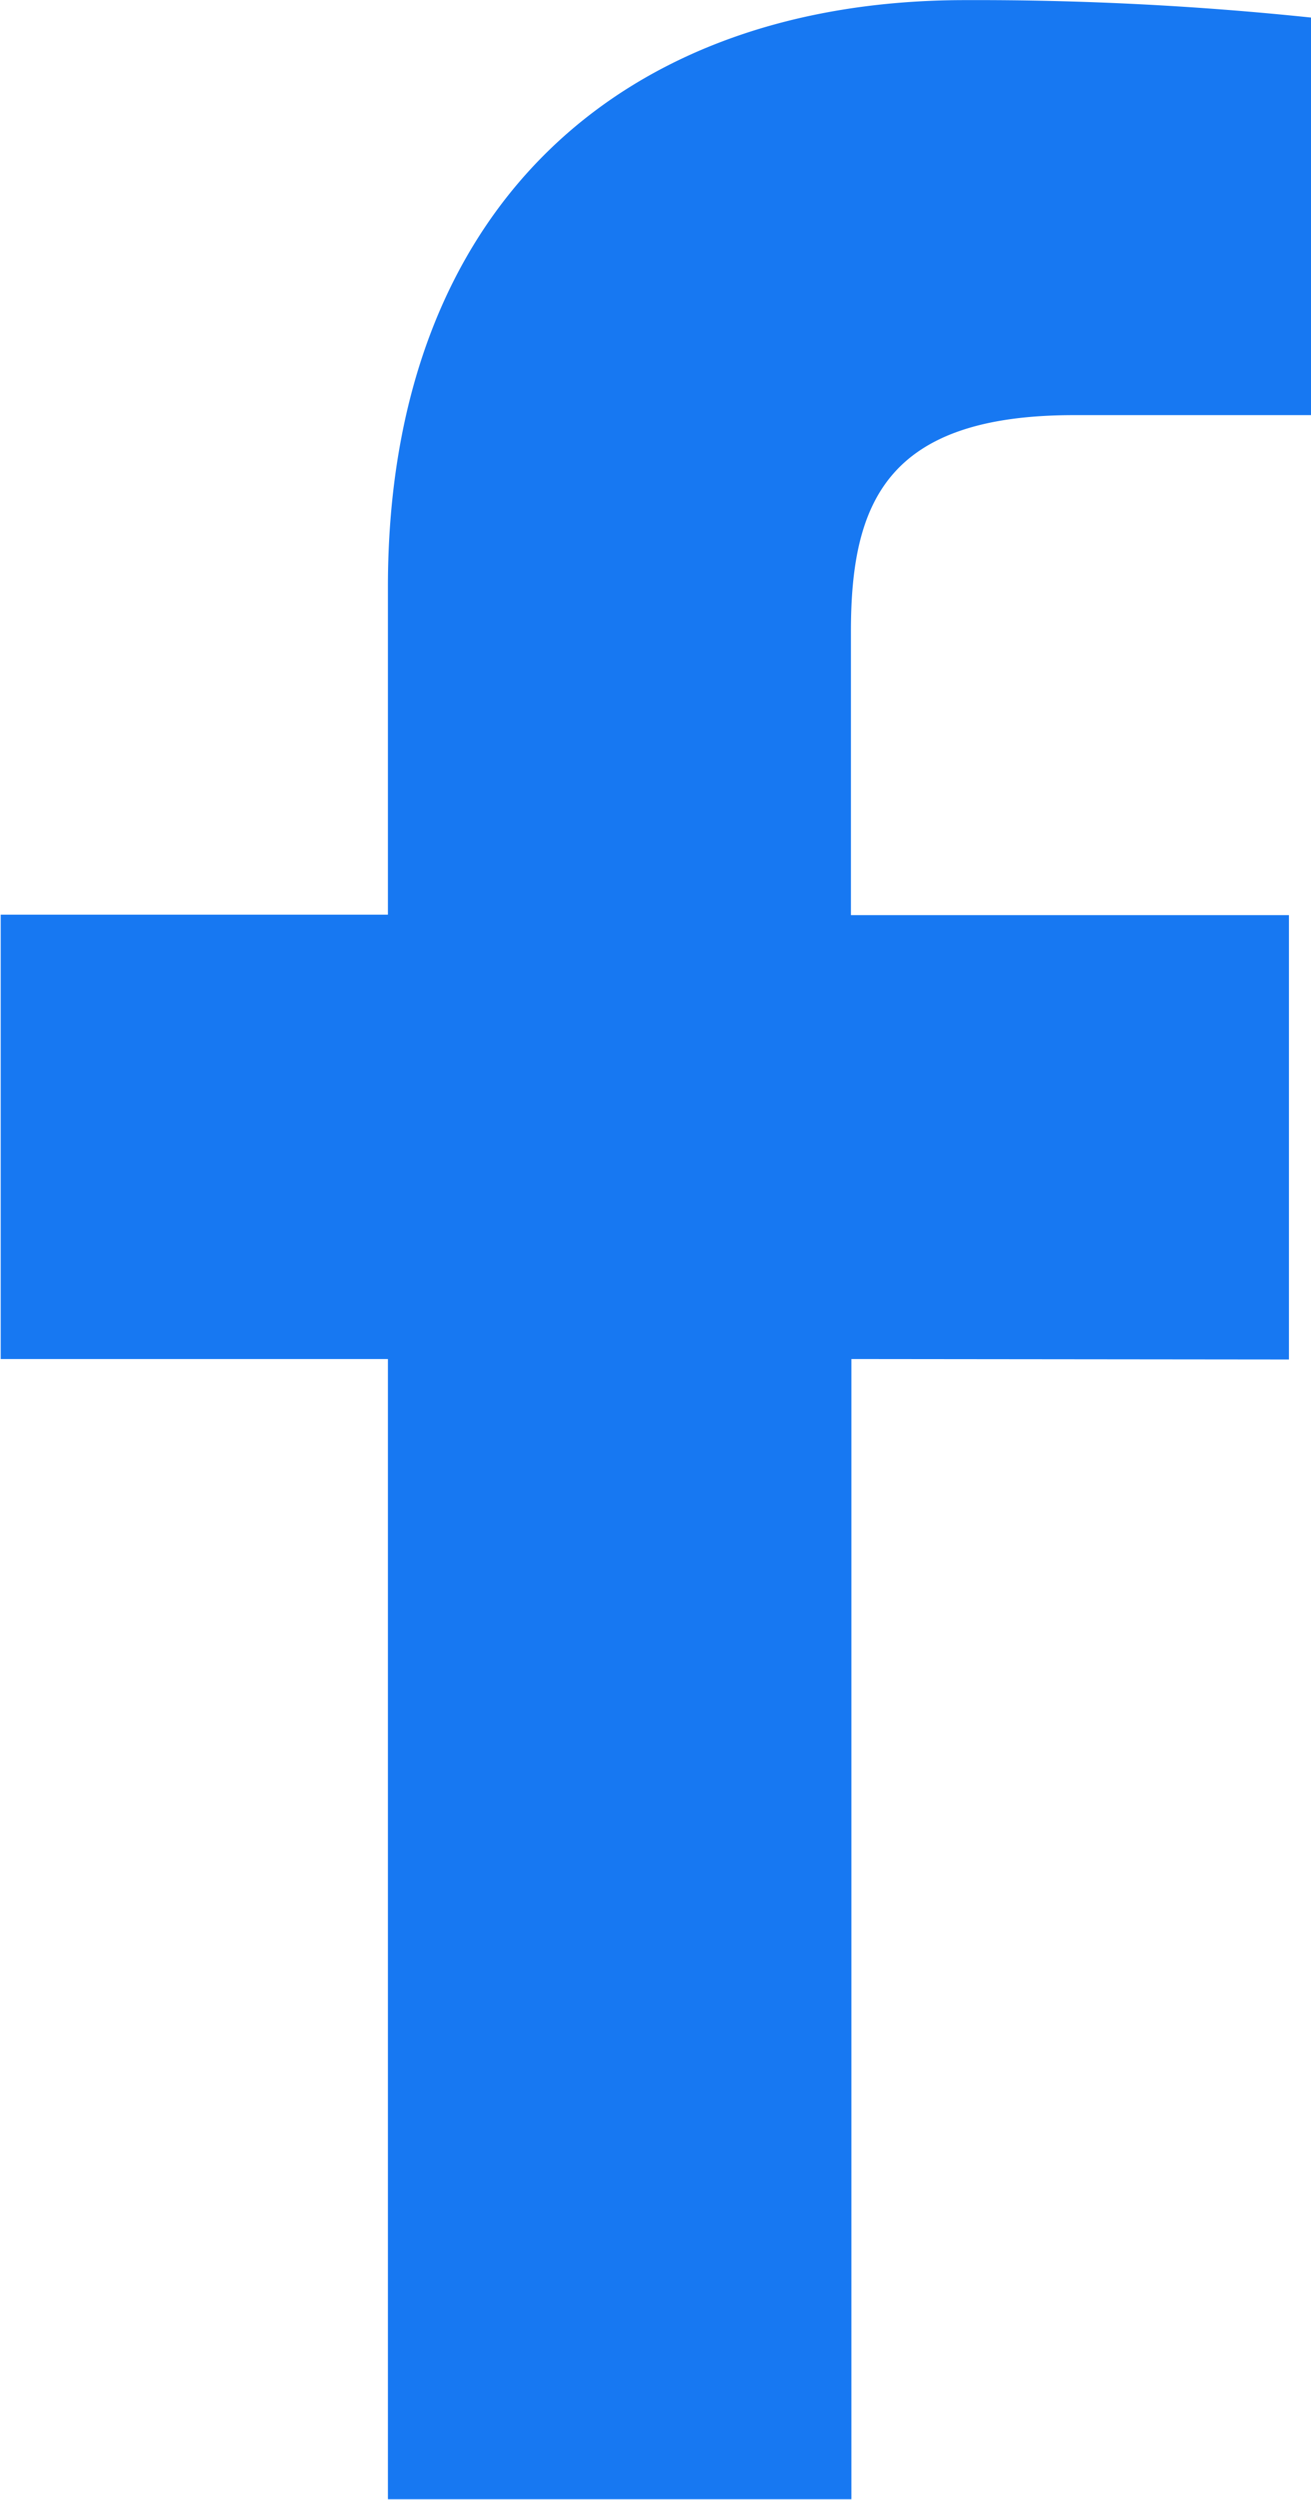 <svg xmlns="http://www.w3.org/2000/svg" width="11.173" height="21.298" viewBox="0 0 11.173 21.298">
  <path id="footer_logo_fb" d="M142.623,255.945v-3.786h-3.733v-2.417c0-1.1.307-1.843,1.9-1.843h2.025v-3.387a27.422,27.422,0,0,0-2.951-.149c-2.92,0-4.92,1.764-4.92,5v2.792h-3.3v3.786h3.3v9.715h3.95v-9.715Z" transform="translate(-131.638 -244.362)" fill="#1778f2" fill-rule="evenodd"/>
</svg>
